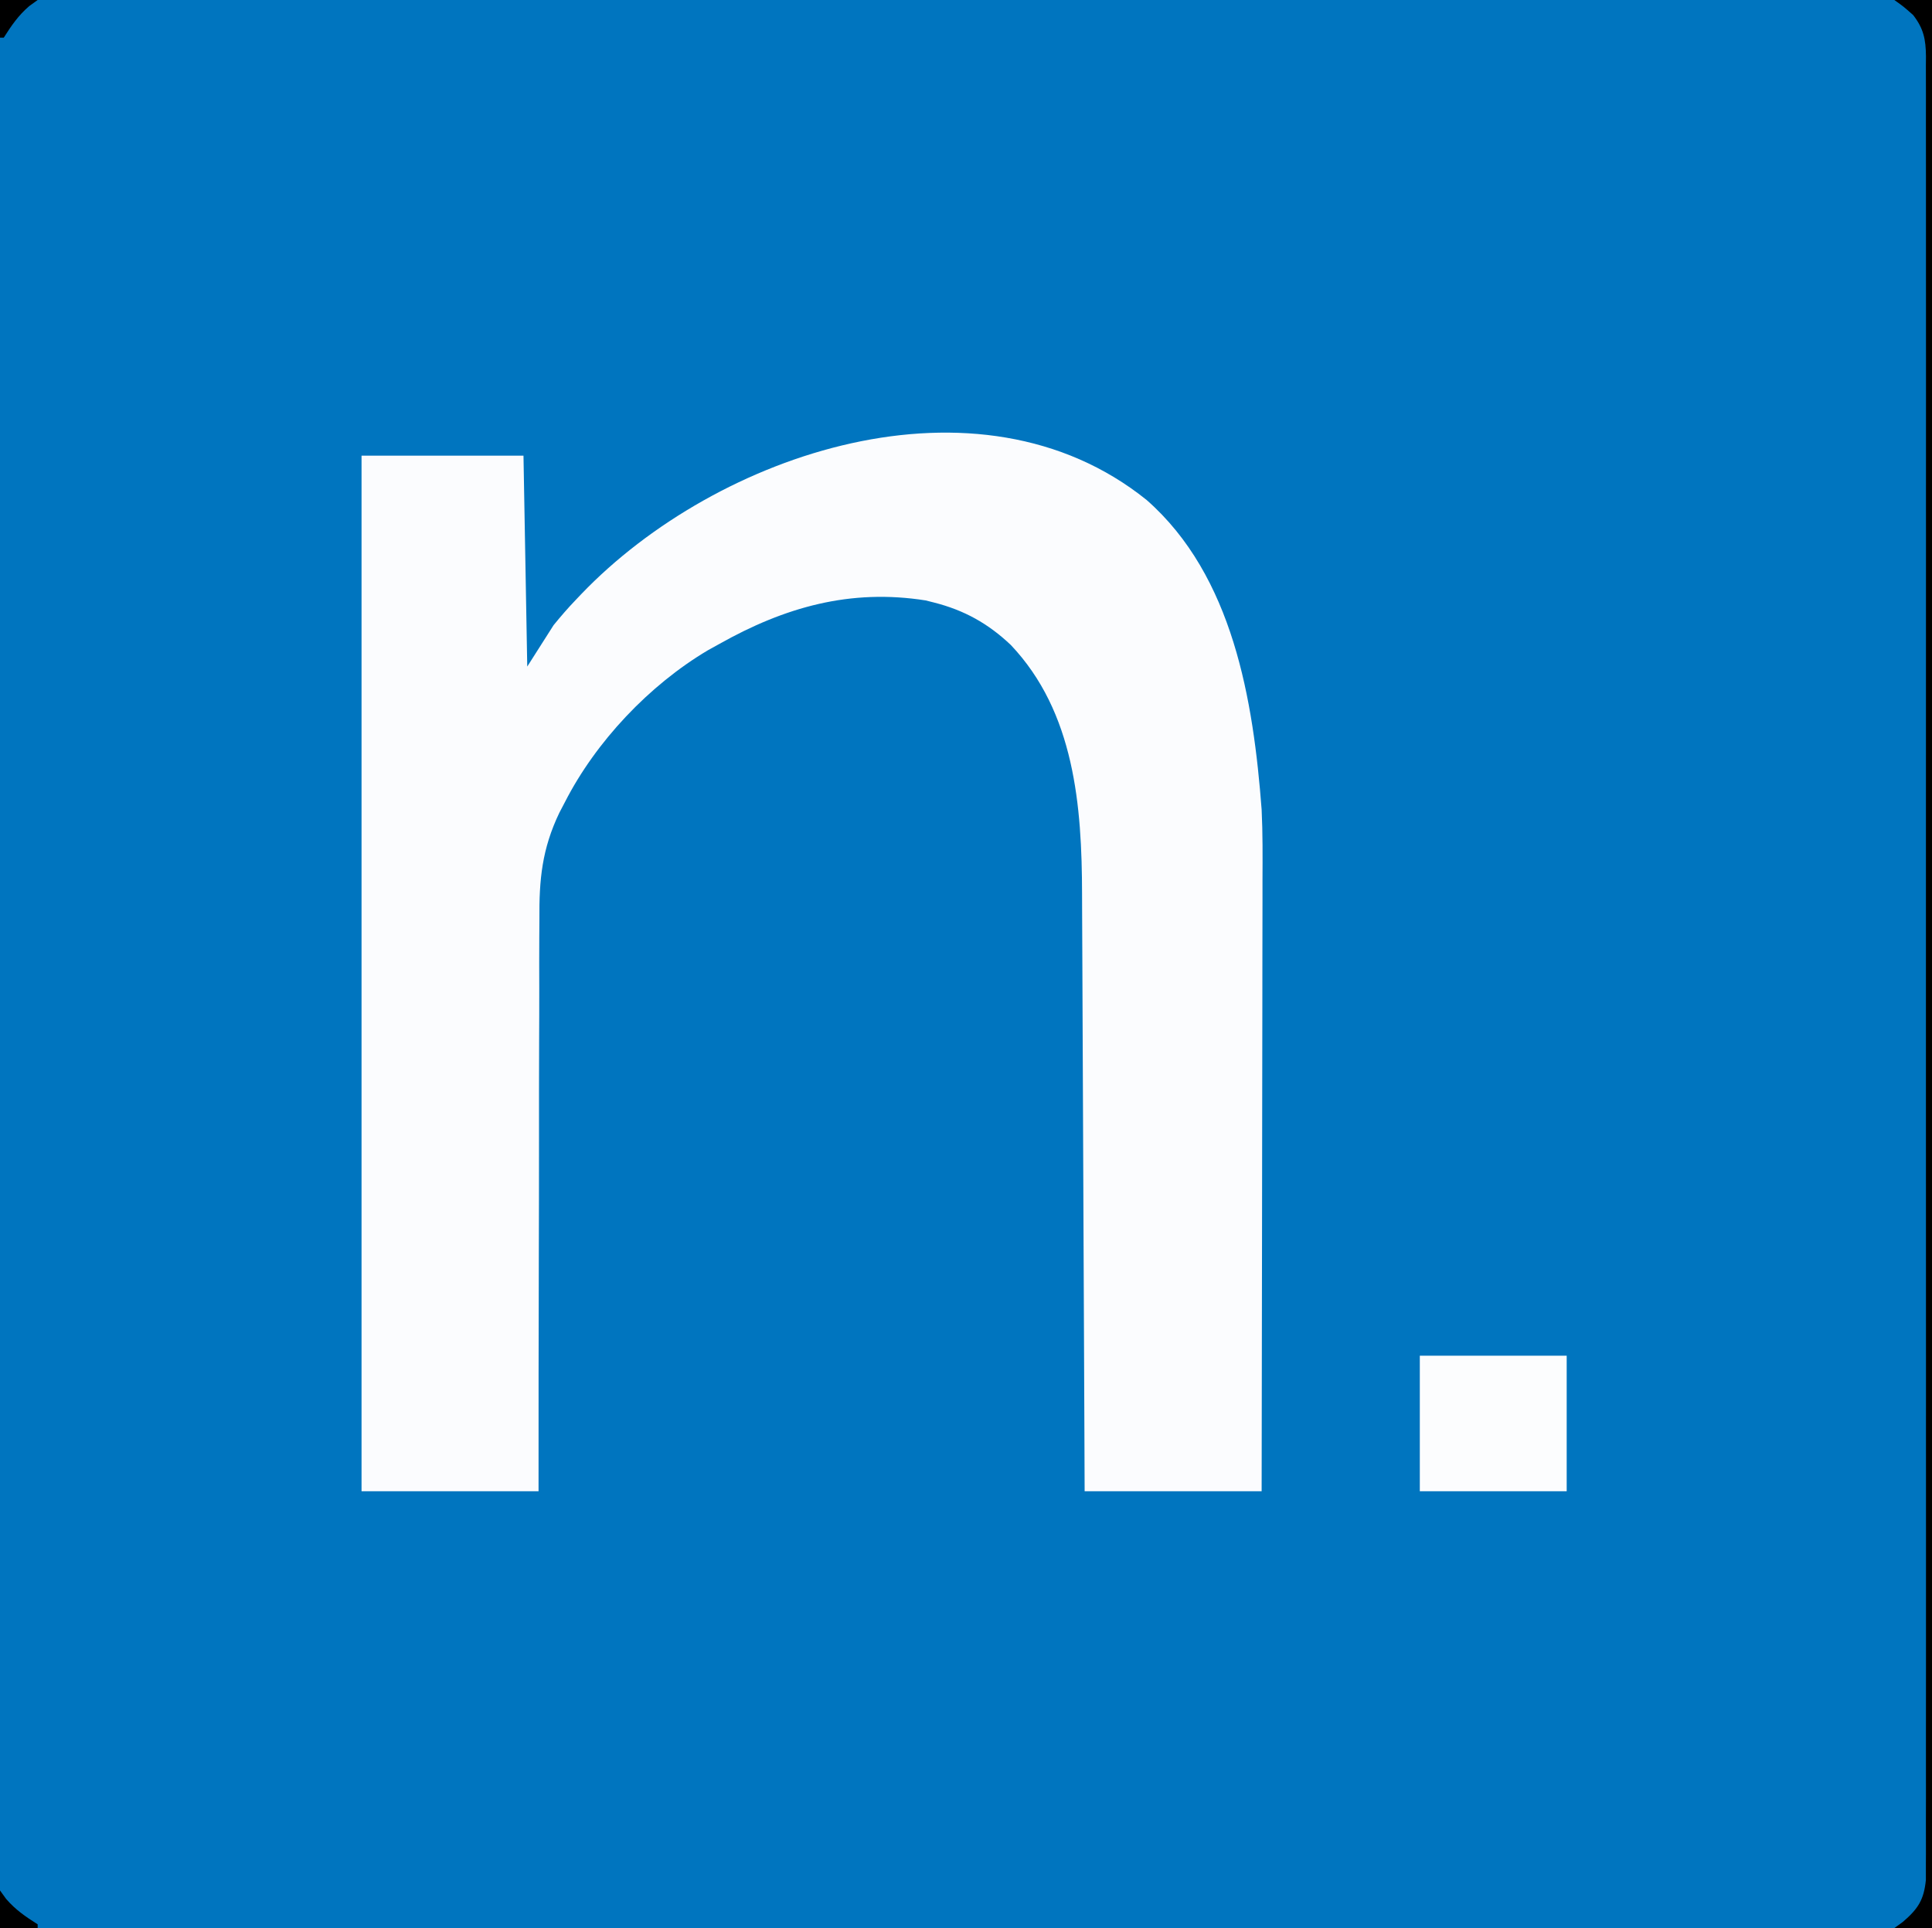 <?xml version="1.0" encoding="UTF-8"?>
<svg version="1.1" xmlns="http://www.w3.org/2000/svg" width="513" height="512">
<rect width="100%" height="100%" fill="#333333" stroke="none"/>
<path d="M0 0 C169.29 0 338.58 0 513 0 C513 168.96 513 337.92 513 512 C343.71 512 174.42 512 0 512 C0 343.04 0 174.08 0 0 Z " fill="#0075BF" transform="translate(0,0)"/>
<path d="M0 0 C22.973 20.185 28.352 53.253 30.543 82.234 C30.846 88.489 30.798 94.747 30.77 101.007 C30.769 102.793 30.77 104.579 30.771 106.365 C30.771 111.147 30.76 115.928 30.746 120.71 C30.733 125.732 30.732 130.754 30.73 135.776 C30.724 145.257 30.707 154.737 30.687 164.217 C30.665 175.023 30.654 185.828 30.644 196.634 C30.623 218.834 30.586 241.034 30.543 263.234 C15.033 263.234 -0.477 263.234 -16.457 263.234 C-16.477 258.052 -16.497 252.87 -16.517 247.531 C-16.584 230.373 -16.662 213.214 -16.745 196.055 C-16.795 185.656 -16.841 175.257 -16.879 164.858 C-16.912 155.787 -16.952 146.716 -17 137.646 C-17.025 132.849 -17.047 128.053 -17.06 123.256 C-17.073 118.728 -17.096 114.199 -17.124 109.671 C-17.133 108.022 -17.139 106.373 -17.141 104.724 C-17.176 81.258 -19.129 56.359 -36.066 38.496 C-42.09 32.797 -48.429 29.271 -56.457 27.234 C-57.178 27.051 -57.898 26.868 -58.641 26.68 C-78.706 23.507 -96.125 28.482 -113.457 38.234 C-114.444 38.78 -115.432 39.325 -116.449 39.887 C-132.054 49.136 -146.245 64.152 -154.457 80.234 C-154.946 81.171 -155.436 82.108 -155.94 83.072 C-160.54 92.686 -161.318 100.783 -161.23 111.337 C-161.238 113.004 -161.249 114.672 -161.262 116.339 C-161.29 120.819 -161.282 125.299 -161.267 129.78 C-161.258 134.479 -161.282 139.178 -161.303 143.877 C-161.337 152.756 -161.342 161.634 -161.335 170.512 C-161.328 180.629 -161.356 190.745 -161.386 200.861 C-161.447 221.652 -161.462 242.443 -161.457 263.234 C-176.967 263.234 -192.477 263.234 -208.457 263.234 C-208.457 172.484 -208.457 81.734 -208.457 -11.766 C-194.267 -11.766 -180.077 -11.766 -165.457 -11.766 C-165.127 6.714 -164.797 25.194 -164.457 44.234 C-160.992 38.789 -160.992 38.789 -157.457 33.234 C-155.552 30.914 -153.714 28.756 -151.645 26.609 C-151.127 26.064 -150.61 25.519 -150.077 24.958 C-114.152 -12.502 -44.751 -35.994 0 0 Z " fill="#FBFCFE" transform="translate(304.457,132.766)"/>
<path d="M0 0 C12.87 0 25.74 0 39 0 C39 11.88 39 23.76 39 36 C26.13 36 13.26 36 0 36 C0 24.12 0 12.24 0 0 Z " fill="#FCFDFE" transform="translate(377,360)"/>
<path d="M0 0 C3.3 0 6.6 0 10 0 C10 168.96 10 337.92 10 512 C6.7 512 3.4 512 0 512 C1.145 511.165 1.145 511.165 2.312 510.312 C6.284 506.895 7.85 504.506 8.376 499.217 C8.392 497.706 8.391 496.195 8.378 494.684 C8.382 493.845 8.386 493.007 8.391 492.143 C8.402 489.321 8.391 486.5 8.381 483.678 C8.384 481.64 8.389 479.601 8.395 477.563 C8.408 471.952 8.401 466.34 8.392 460.729 C8.385 454.681 8.396 448.633 8.404 442.585 C8.417 431.419 8.416 420.253 8.407 409.087 C8.4 398.772 8.398 388.457 8.401 378.142 C8.402 377.459 8.402 376.775 8.402 376.07 C8.403 373.295 8.404 370.519 8.405 367.744 C8.414 341.698 8.406 315.652 8.39 289.606 C8.375 266.458 8.377 243.31 8.391 220.162 C8.407 194.165 8.414 168.167 8.404 142.169 C8.403 139.399 8.402 136.628 8.401 133.858 C8.401 133.175 8.401 132.493 8.401 131.79 C8.397 121.481 8.401 111.172 8.409 100.863 C8.417 89.142 8.415 77.422 8.399 65.702 C8.391 59.719 8.388 53.736 8.398 47.752 C8.407 42.28 8.402 36.807 8.386 31.335 C8.383 29.351 8.384 27.366 8.392 25.382 C8.401 22.693 8.392 20.005 8.378 17.316 C8.385 16.538 8.392 15.76 8.399 14.959 C8.352 10.451 7.775 7.586 5 4 C2.428 1.725 2.428 1.725 0 0 Z " fill="#000000" transform="translate(503,0)"/>
<path d="M0 0 C0.536 0.743 1.073 1.485 1.625 2.25 C4.15 5.174 6.758 6.937 10 9 C10 9.33 10 9.66 10 10 C6.7 10 3.4 10 0 10 C0 6.7 0 3.4 0 0 Z " fill="#000000" transform="translate(0,502)"/>
<path d="M0 0 C3.3 0 6.6 0 10 0 C9.258 0.536 8.515 1.073 7.75 1.625 C4.826 4.15 3.063 6.758 1 10 C0.67 10 0.34 10 0 10 C0 6.7 0 3.4 0 0 Z " fill="#000000" transform="translate(0,0)"/>
</svg>
